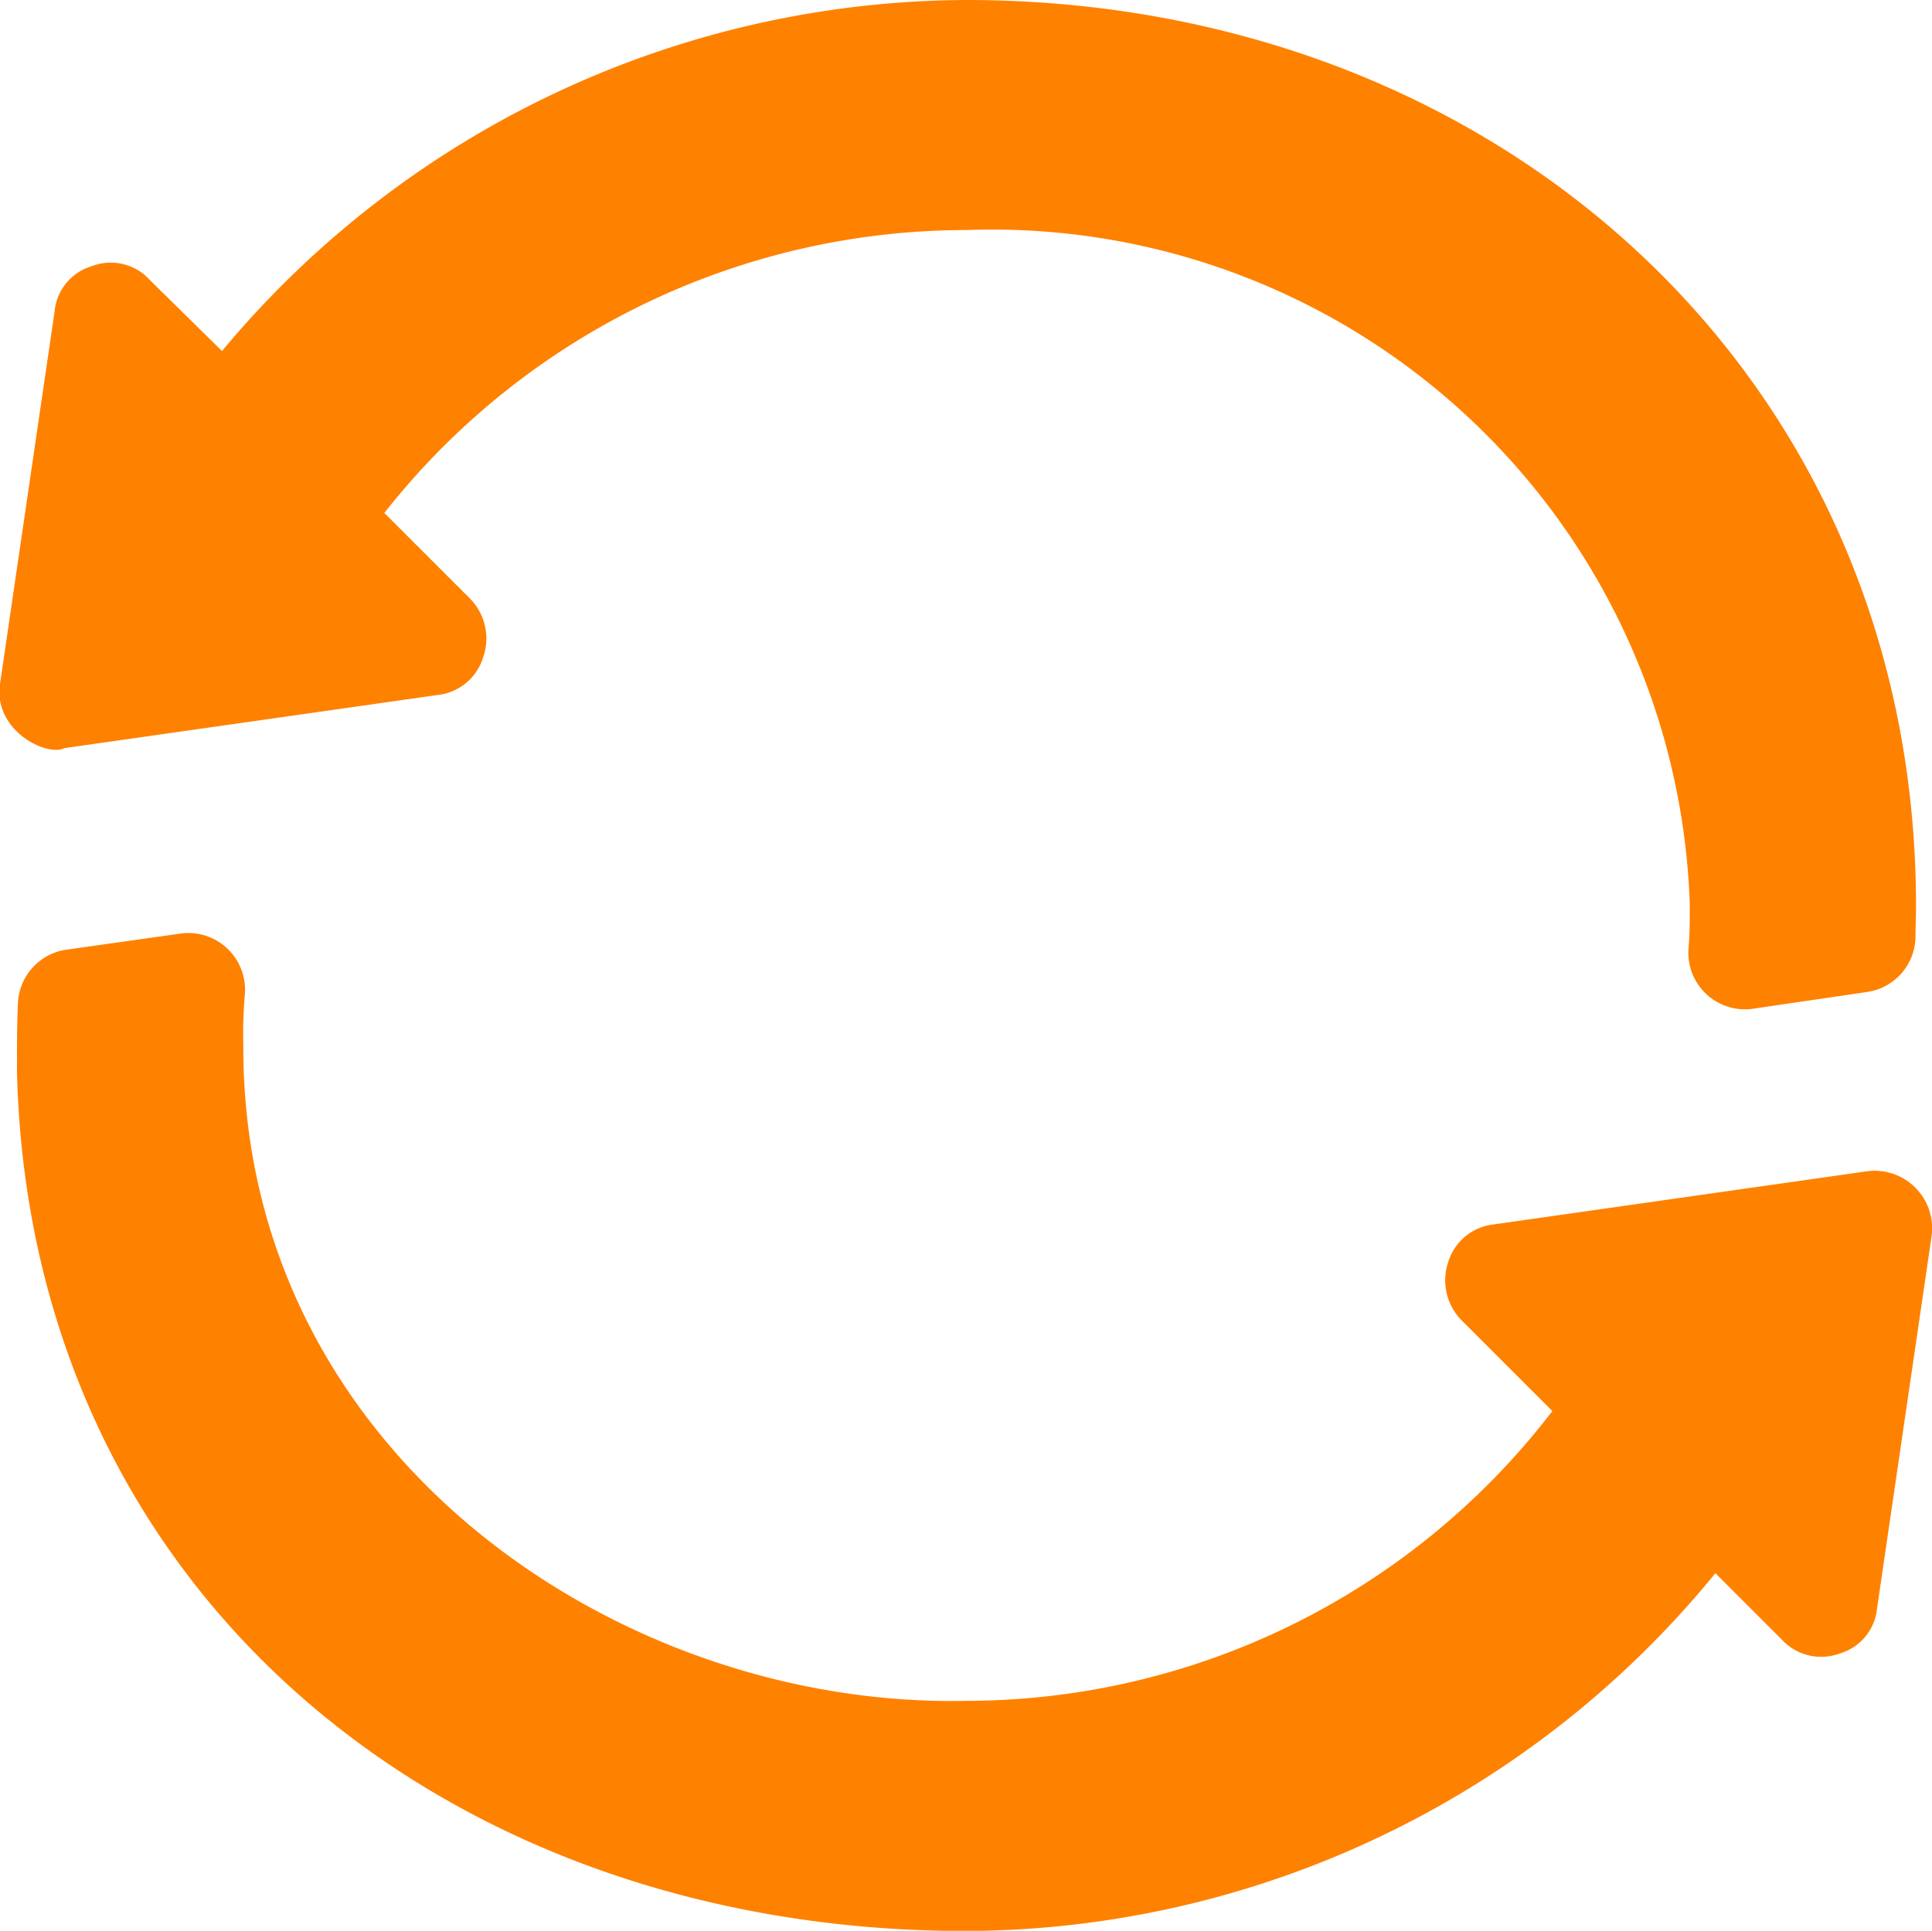 <svg xmlns="http://www.w3.org/2000/svg" width="17.659" height="17.65" viewBox="0 0 17.659 17.65"><g transform="translate(-0.001 -0.125)"><path d="M8.83.125a8.9,8.9,0,0,0-6.8,3.209l-.662-.652a.48.48,0,0,0-.527-.124A.477.477,0,0,0,.5,2.972l-.5,3.413c-.056.42.429.66.589.579l3.413-.486a.49.49,0,0,0,.414-.341A.521.521,0,0,0,4.3,5.6l-.786-.786A6.774,6.774,0,0,1,8.831,2.228a6.382,6.382,0,0,1,6.615,6.16v.021c0,.131,0,.263-.012.393a.517.517,0,0,0,.591.544l1.042-.153a.517.517,0,0,0,.442-.493c0-.1.005-.2.005-.292C17.514,3.566,13.694.125,8.83.125Z" fill="#ff8100"/><path d="M17.186,228.559l-3.413.486a.49.49,0,0,0-.414.341.521.521,0,0,0,.124.538l.827.827A6.758,6.758,0,0,1,8.951,233.4c-3.189.067-6.606-2.27-6.606-5.972,0-.067-.008-.212.014-.487a.518.518,0,0,0-.587-.555l-1.042.147a.517.517,0,0,0-.445.488c-.013.288-.007.52-.009.625.114,4.747,3.9,7.858,8.674,7.858a8.875,8.875,0,0,0,6.85-3.271l.61.61a.489.489,0,0,0,.527.124.477.477,0,0,0,.341-.414l.5-3.413A.526.526,0,0,0,17.186,228.559Z" transform="translate(-0.12 -217.727)" fill="#ff8100"/></g></svg>